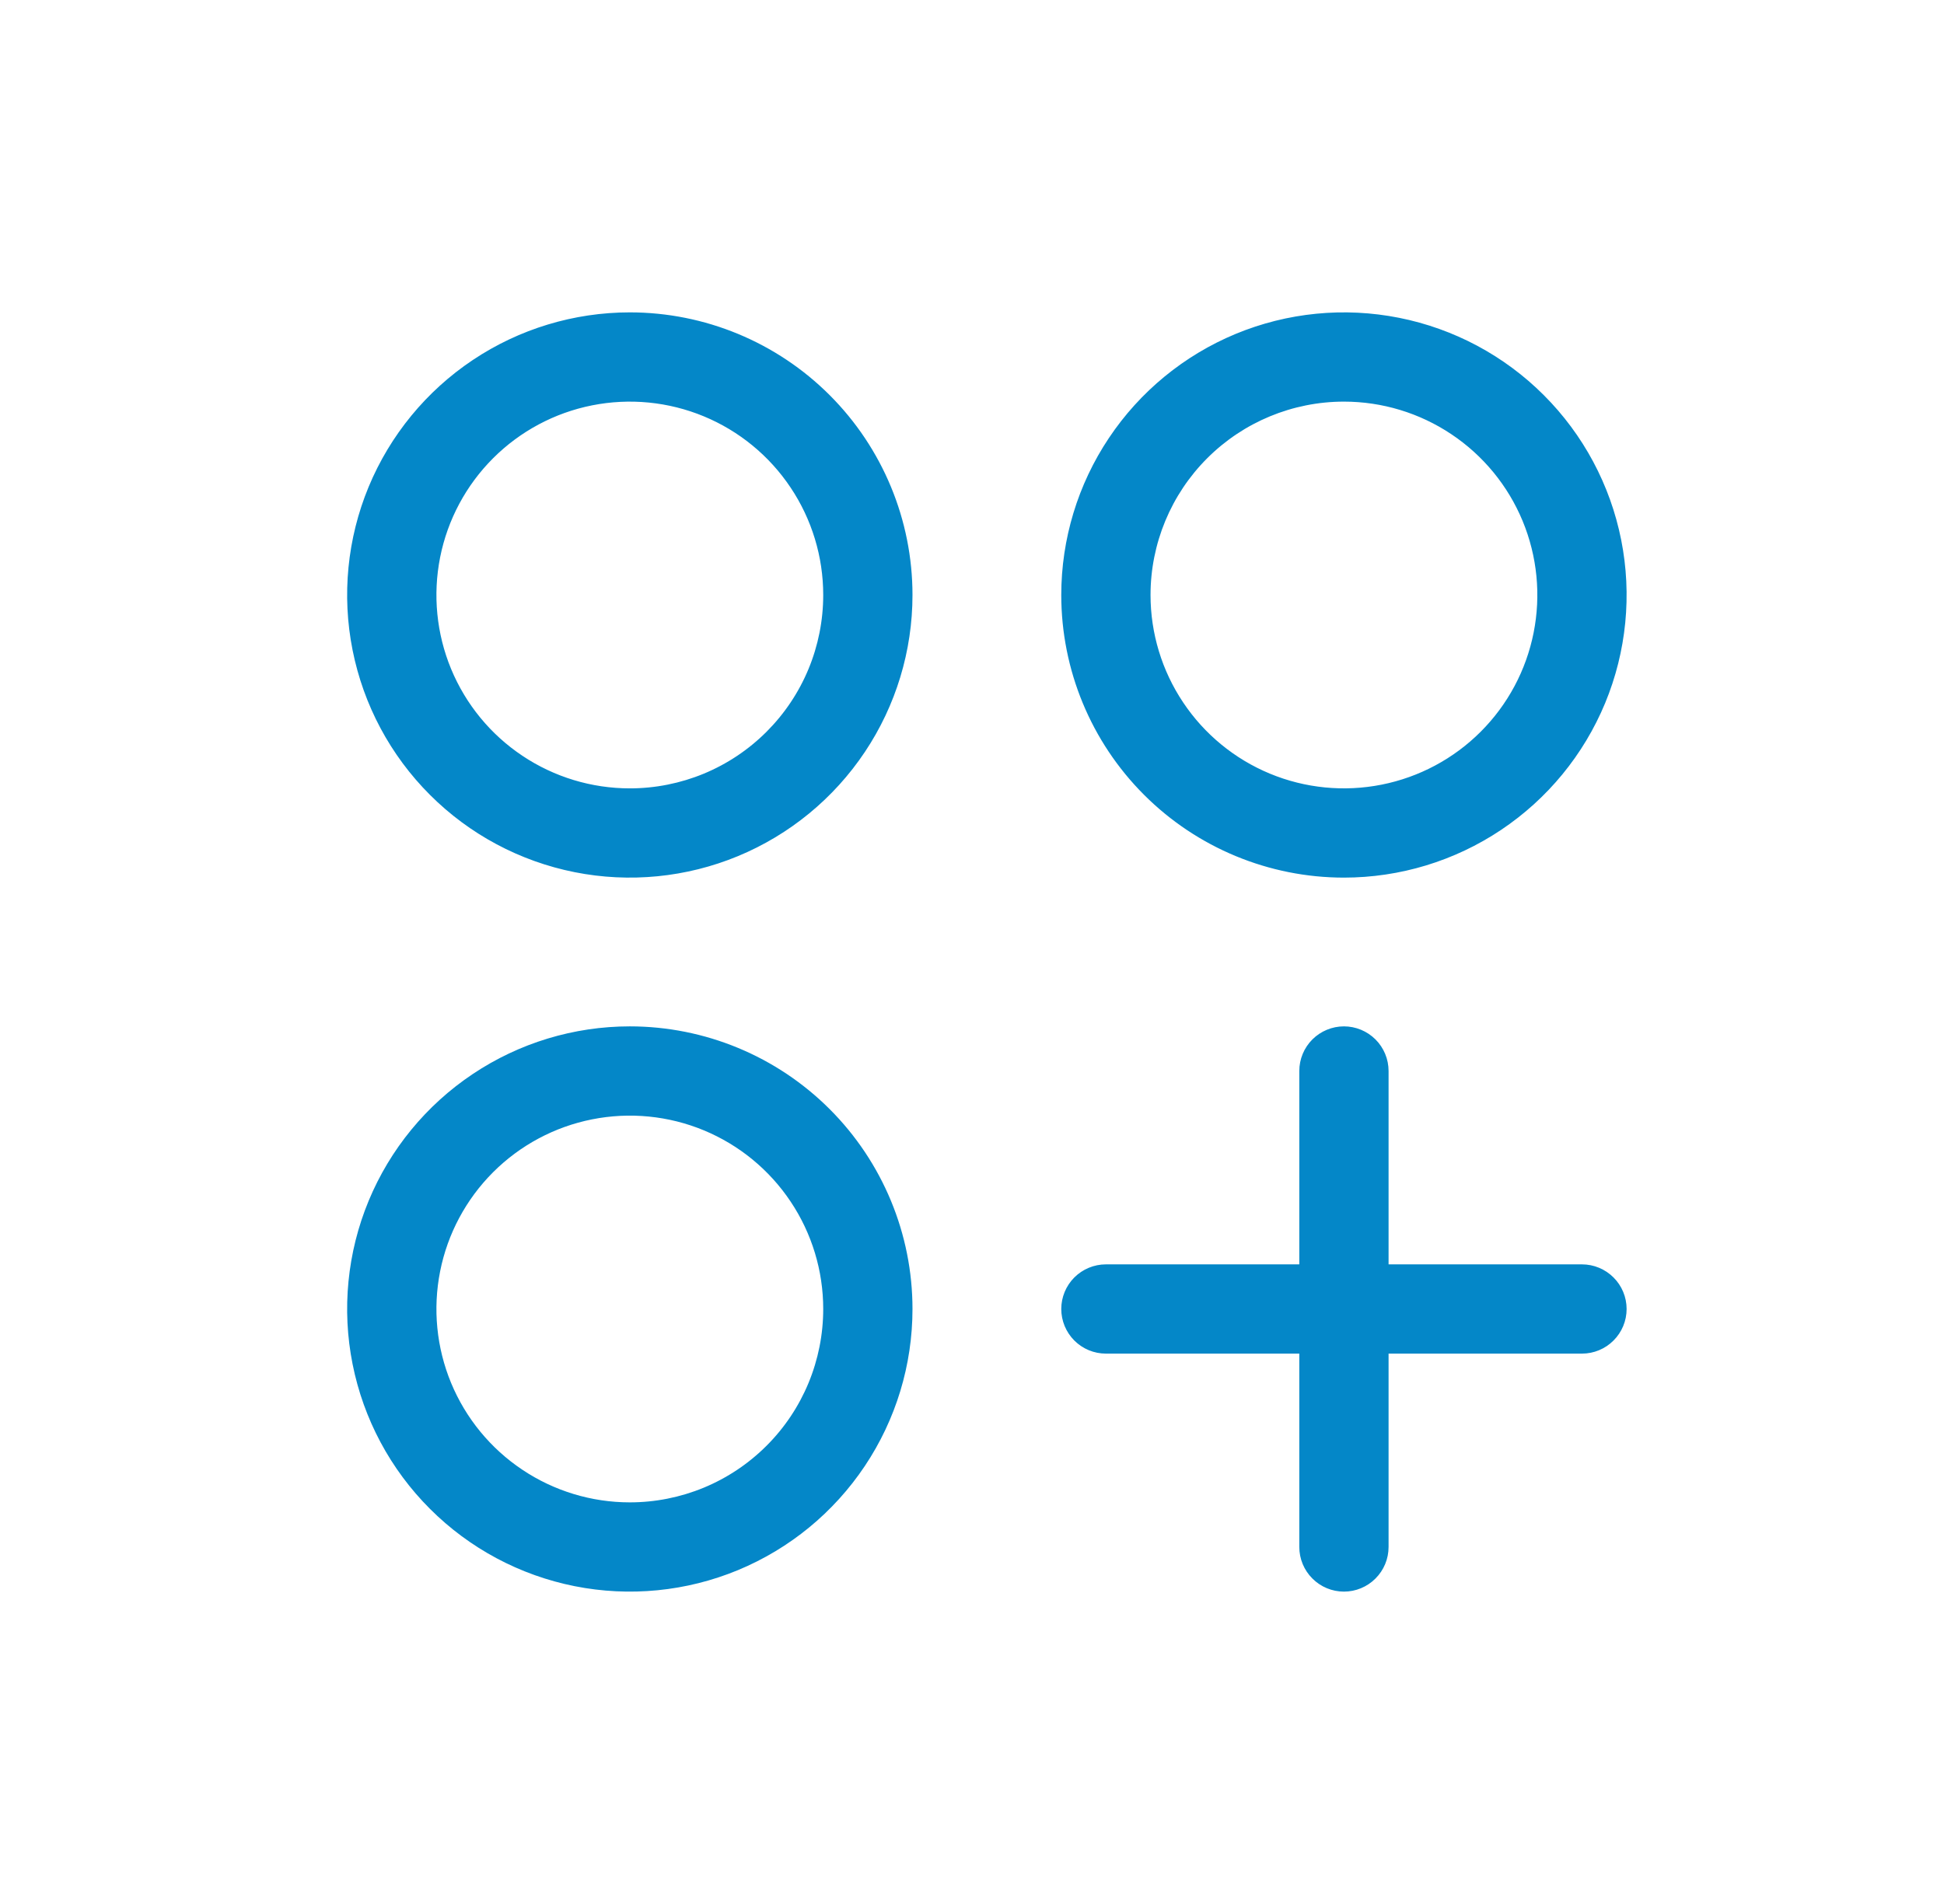 <svg width="49" height="48" viewBox="0 0 49 48" fill="none" xmlns="http://www.w3.org/2000/svg">
<path d="M15.875 7.875C14.466 7.875 13.088 8.293 11.917 9.076C10.745 9.859 9.832 10.972 9.292 12.273C8.753 13.575 8.612 15.008 8.887 16.39C9.162 17.772 9.84 19.042 10.837 20.038C11.833 21.035 13.103 21.713 14.485 21.988C15.867 22.263 17.3 22.122 18.602 21.583C19.904 21.043 21.016 20.13 21.799 18.958C22.582 17.787 23 16.409 23 15C23 13.11 22.249 11.298 20.913 9.962C19.577 8.626 17.765 7.875 15.875 7.875ZM15.875 19.875C14.911 19.875 13.968 19.589 13.167 19.053C12.365 18.518 11.74 17.756 11.371 16.866C11.002 15.975 10.906 14.995 11.094 14.049C11.282 13.103 11.746 12.235 12.428 11.553C13.11 10.871 13.978 10.407 14.924 10.219C15.87 10.031 16.85 10.127 17.741 10.496C18.631 10.865 19.393 11.49 19.928 12.292C20.464 13.093 20.75 14.036 20.75 15C20.75 15.64 20.624 16.274 20.379 16.866C20.134 17.457 19.775 17.994 19.322 18.447C18.869 18.9 18.332 19.259 17.741 19.504C17.149 19.749 16.515 19.875 15.875 19.875ZM33.875 22.125C35.284 22.125 36.662 21.707 37.833 20.924C39.005 20.141 39.918 19.029 40.458 17.727C40.997 16.425 41.138 14.992 40.863 13.61C40.588 12.228 39.91 10.958 38.913 9.962C37.917 8.965 36.647 8.287 35.265 8.012C33.883 7.737 32.45 7.878 31.148 8.417C29.846 8.957 28.734 9.87 27.951 11.042C27.168 12.213 26.75 13.591 26.75 15C26.75 16.89 27.501 18.702 28.837 20.038C30.173 21.374 31.985 22.125 33.875 22.125ZM33.875 10.125C34.839 10.125 35.782 10.411 36.583 10.947C37.385 11.482 38.01 12.244 38.379 13.134C38.748 14.025 38.844 15.005 38.656 15.951C38.468 16.897 38.004 17.765 37.322 18.447C36.64 19.129 35.772 19.593 34.826 19.781C33.88 19.969 32.9 19.873 32.009 19.504C31.119 19.135 30.357 18.51 29.822 17.708C29.286 16.907 29 15.964 29 15C29 13.707 29.514 12.467 30.428 11.553C31.342 10.639 32.582 10.125 33.875 10.125ZM15.875 25.875C14.466 25.875 13.088 26.293 11.917 27.076C10.745 27.859 9.832 28.971 9.292 30.273C8.753 31.575 8.612 33.008 8.887 34.39C9.162 35.772 9.84 37.042 10.837 38.038C11.833 39.035 13.103 39.713 14.485 39.988C15.867 40.263 17.3 40.122 18.602 39.583C19.904 39.043 21.016 38.13 21.799 36.958C22.582 35.787 23 34.409 23 33C23 31.11 22.249 29.298 20.913 27.962C19.577 26.626 17.765 25.875 15.875 25.875ZM15.875 37.875C14.911 37.875 13.968 37.589 13.167 37.053C12.365 36.518 11.74 35.756 11.371 34.866C11.002 33.975 10.906 32.995 11.094 32.049C11.282 31.103 11.746 30.235 12.428 29.553C13.11 28.871 13.978 28.407 14.924 28.219C15.87 28.031 16.85 28.127 17.741 28.496C18.631 28.865 19.393 29.49 19.928 30.292C20.464 31.093 20.75 32.036 20.75 33C20.75 33.64 20.624 34.274 20.379 34.866C20.134 35.457 19.775 35.995 19.322 36.447C18.869 36.9 18.332 37.259 17.741 37.504C17.149 37.749 16.515 37.875 15.875 37.875ZM41 33C41 33.298 40.882 33.584 40.67 33.795C40.459 34.007 40.173 34.125 39.875 34.125H35V39C35 39.298 34.882 39.584 34.67 39.795C34.459 40.007 34.173 40.125 33.875 40.125C33.577 40.125 33.291 40.007 33.08 39.795C32.868 39.584 32.75 39.298 32.75 39V34.125H27.875C27.577 34.125 27.291 34.007 27.079 33.795C26.869 33.584 26.75 33.298 26.75 33C26.75 32.702 26.869 32.416 27.079 32.205C27.291 31.994 27.577 31.875 27.875 31.875H32.75V27C32.75 26.702 32.868 26.416 33.08 26.204C33.291 25.994 33.577 25.875 33.875 25.875C34.173 25.875 34.459 25.994 34.67 26.204C34.882 26.416 35 26.702 35 27V31.875H39.875C40.173 31.875 40.459 31.994 40.67 32.205C40.882 32.416 41 32.702 41 33Z" fill="#0487C8"/>
</svg>
